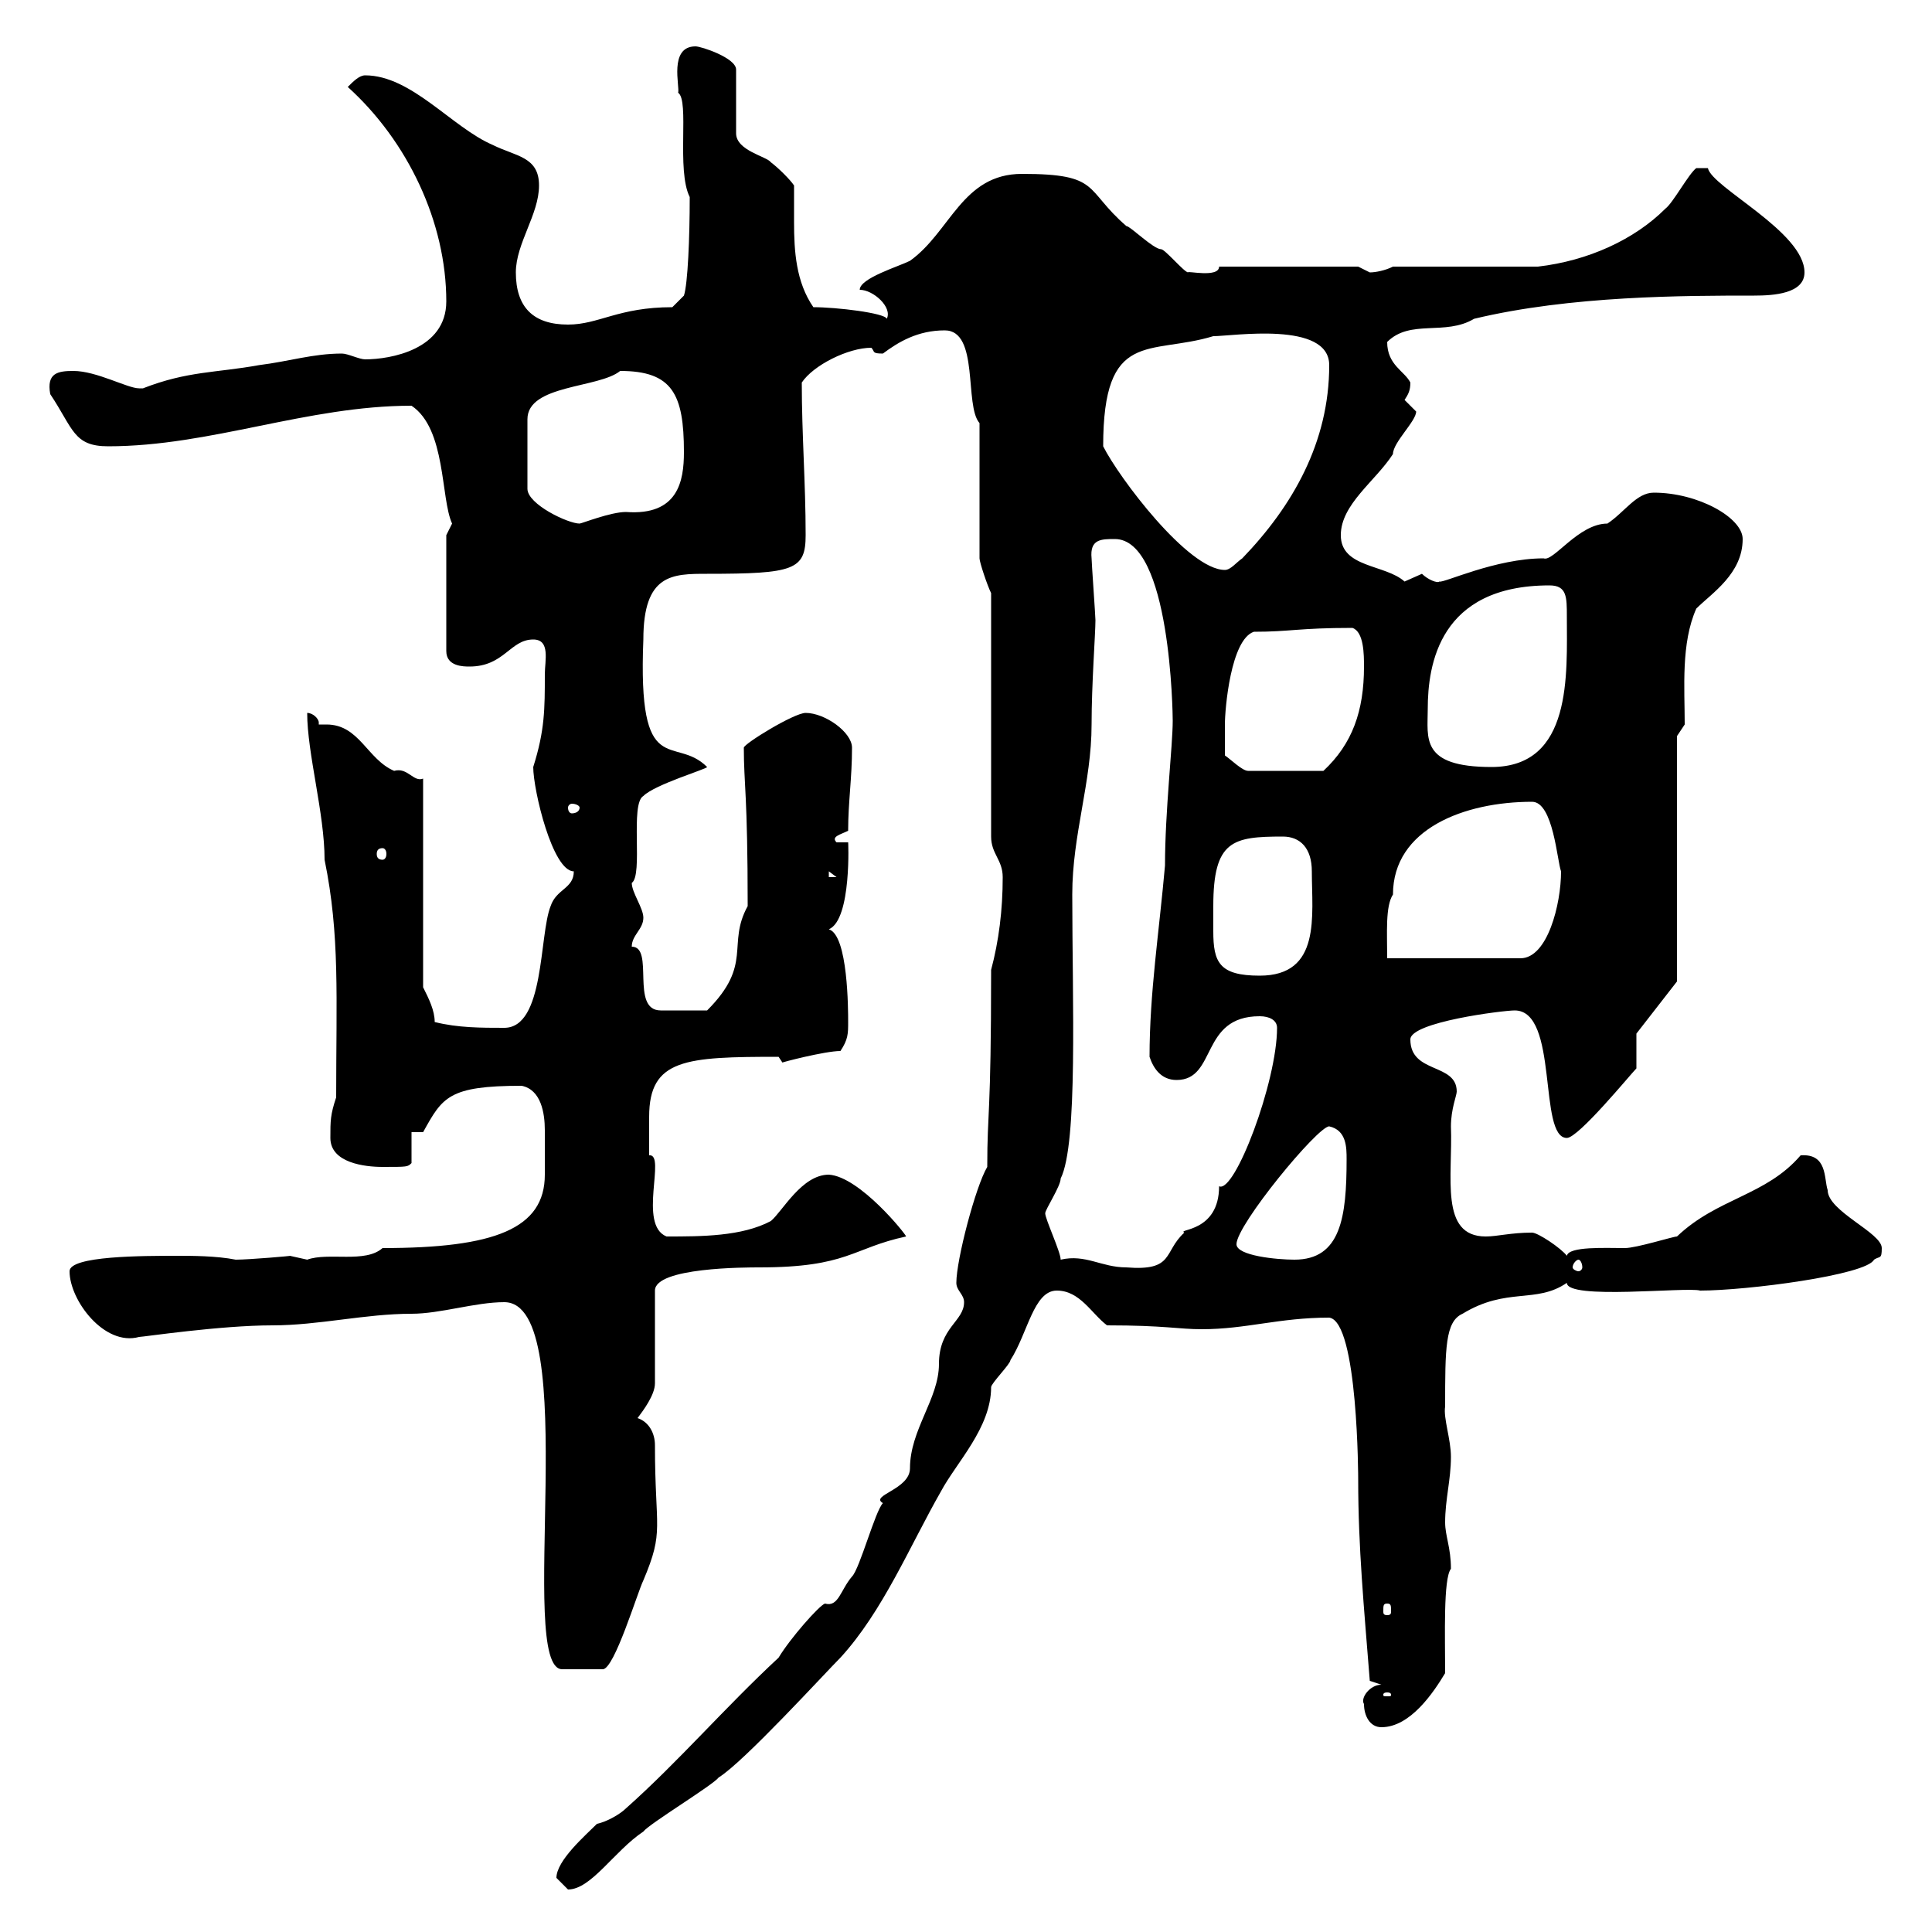 <svg xmlns="http://www.w3.org/2000/svg" xmlns:xlink="http://www.w3.org/1999/xlink" width="300" height="300"><path d="M86.40 291.60C86.40 291.60 88.20 293.40 88.20 293.40C91.80 293.40 95.40 287.40 99.90 284.40C100.80 283.20 110.70 277.20 111.60 276C115.50 273.60 128.10 259.80 130.50 257.40C137.10 250.20 141.30 240 146.10 231.60C148.50 227.10 153.90 221.70 153.90 215.40C153.90 214.80 156.90 211.80 156.90 211.20C159.60 207 160.50 200.40 164.10 200.40C167.70 200.40 169.50 204 171.90 205.80C180.90 205.80 183 206.40 186.60 206.40C193.50 206.40 198.60 204.60 206.40 204.60C210.90 205.20 210.90 229.80 210.90 229.80C210.90 240.30 211.80 249.60 212.70 261C212.70 261 214.50 261.60 214.50 261.60C212.70 261.60 211.20 263.70 211.80 264.60C211.80 266.40 212.70 268.20 214.50 268.20C219 268.20 222.60 262.80 224.40 259.80C224.40 254.10 224.10 245.10 225.30 243.60C225.30 240.30 224.40 238.50 224.40 236.40C224.40 232.80 225.30 229.80 225.30 226.20C225.30 223.50 224.10 220.20 224.40 218.40C224.40 209.40 224.40 205.20 227.10 204C234 199.80 238.50 202.50 243.30 199.20C243.30 201.90 261.90 199.80 264 200.40C271.20 200.40 289.80 198 291 195.60C291.90 195 292.20 195.60 292.20 193.80C292.20 191.40 283.80 188.10 283.80 184.80C283.20 183 283.80 179.10 279.60 179.40C274.20 185.70 266.70 186 260.40 192C259.80 192 254.10 193.80 252.30 193.80C249.30 193.80 243.60 193.50 243.30 195C242.40 193.80 238.80 191.40 237.90 191.40C234.60 191.40 232.50 192 230.70 192C223.50 192 225.60 182.70 225.30 174.90C225.30 172.20 226.20 170.10 226.20 169.50C226.20 165 219 166.80 219 161.40C219 158.70 233.40 156.90 235.20 156.90C242.10 156.90 238.80 176.70 243.30 176.70C245.10 176.70 253.20 166.80 254.10 165.90L254.10 160.50L260.40 152.40L260.40 114.30L261.60 112.50C261.60 106.80 261 99.90 263.40 94.50C265.80 92.10 270.60 89.10 270.60 83.70C270.60 80.40 263.70 76.50 256.80 76.50C254.10 76.50 252.30 79.50 249.60 81.30C245.10 81.30 241.20 87.30 239.70 86.70C232.20 86.70 224.10 90.60 223.50 90.30C223.20 90.60 221.70 90 220.80 89.10C220.80 89.10 218.10 90.30 218.10 90.30C215.10 87.60 208.20 88.20 208.20 83.10C208.20 78.30 213.60 74.70 216.30 70.50C216.30 68.70 219.90 65.40 219.90 63.90C219.90 63.90 218.10 62.10 218.10 62.10C218.70 61.20 219 60.60 219 59.40C218.10 57.60 215.40 56.70 215.40 53.10C219 49.50 224.40 52.20 228.90 49.50C243.90 45.90 261.60 45.90 272.40 45.90C275.40 45.90 280.20 45.60 280.20 42.30C280.20 36 265.80 29.10 265.20 26.10L263.40 26.10C262.20 27 259.80 31.50 258.60 32.40C253.80 37.20 246.60 40.50 238.80 41.40L216.30 41.40C215.10 42 213.60 42.30 212.70 42.30C212.70 42.30 210.90 41.40 210.90 41.40L189.30 41.40C189.30 43.20 184.20 42 184.50 42.30C183.90 42.30 180.90 38.70 180.30 38.70C179.10 38.70 175.50 35.10 174.90 35.10C168.30 29.40 171 27 158.70 27C149.40 27 147.60 36 141.30 40.50C139.50 41.40 133.50 43.20 133.50 45C135.60 45 138.60 47.70 137.70 49.50C137.40 48.60 129.90 47.70 126.30 47.70C123.60 43.80 123.30 39 123.30 34.50C123.30 32.70 123.30 30.60 123.30 28.80C122.70 27.90 120.90 26.10 119.70 25.20C119.10 24.30 114.30 23.40 114.30 20.70L114.30 10.80C114.30 9 108.90 7.20 108 7.20C103.80 7.20 105.60 13.50 105.30 14.40C107.10 15.60 105 26.40 107.10 30.60C107.10 36.90 106.80 44.10 106.20 45.90L104.40 47.70C96 47.70 93 50.40 88.20 50.40C82.80 50.40 80.10 47.70 80.10 42.30C80.10 37.80 83.70 33.30 83.70 28.80C83.70 24.30 80.10 24.30 76.50 22.50C70.20 19.80 63.90 11.70 56.70 11.70C55.80 11.70 54.90 12.60 54 13.50C63.30 21.90 69.30 34.50 69.30 46.80C69.30 54.30 60.60 55.80 56.70 55.80C55.80 55.80 54 54.90 53.10 54.90C48.60 54.90 45 56.10 40.20 56.70C33.60 57.90 29.10 57.60 22.20 60.30C22.20 60.30 22.20 60.30 21.60 60.30C19.80 60.30 15 57.60 11.40 57.60C9 57.60 7.20 57.90 7.80 61.20C11.40 66.60 11.40 69.30 16.80 69.30C32.70 69.30 47.70 63 63.90 63C69.30 66.60 68.40 77.40 70.20 81.30C70.20 81.30 69.30 83.10 69.30 83.10L69.30 101.10C69.30 103.50 72 103.50 72.90 103.50C78.30 103.50 79.20 99.30 82.80 99.30C85.50 99.30 84.60 102.60 84.60 104.70C84.60 110.10 84.60 113.40 82.80 119.10C82.80 122.70 85.80 135.30 89.10 135.30C89.10 138 86.40 138 85.50 140.70C83.70 145.20 84.60 159.60 78.30 159.60C74.70 159.60 71.10 159.60 67.50 158.70C67.50 156.90 66.60 155.10 65.70 153.30L65.70 120.90C64.20 121.50 63.30 119.10 61.20 119.70C57 117.90 55.80 112.50 50.70 112.50C50.40 112.50 49.80 112.50 49.50 112.50C49.50 112.50 49.50 112.20 49.50 112.20C49.50 111.60 48.60 110.70 47.70 110.70C47.70 117 50.40 126.30 50.40 133.50C52.80 145.20 52.20 154.80 52.20 170.40C51.30 173.10 51.30 174 51.30 176.70C51.30 180.60 56.70 181.20 59.40 181.20C63.30 181.20 63.30 181.20 63.90 180.60L63.90 175.80L65.70 175.80C68.70 170.40 69.60 168.60 81 168.60C84 169.20 84.60 172.80 84.60 175.50C84.60 176.70 84.60 178.20 84.60 178.50C84.60 180 84.60 181.20 84.60 182.40C84.60 190.80 76.80 193.80 59.40 193.80C56.70 196.20 51 194.40 47.70 195.60C47.70 195.60 45 195 45 195C45.60 195 38.70 195.60 36.60 195.60C33.60 195 29.70 195 27.60 195C22.20 195 10.80 195 10.80 197.40C10.80 201.90 16.20 209.10 21.60 207.60C22.20 207.60 34.20 205.80 42.30 205.80C49.50 205.80 56.70 204 63.90 204C68.40 204 73.80 202.20 78.30 202.20C90.60 202.20 80.10 259.20 87.30 259.20L93.60 259.20C95.40 259.20 99 247.20 99.90 245.40C103.20 237.60 101.70 237.60 101.70 224.40C101.70 222.60 100.80 220.80 99 220.20C99.90 219 101.70 216.60 101.70 214.80L101.70 200.40C101.70 196.80 115.80 196.80 117.90 196.80C131.70 196.80 132.30 193.80 140.70 192C140.70 191.70 133.50 182.70 128.70 182.40C124.50 182.40 121.50 188.10 119.70 189.60C115.20 192 108.90 192 103.50 192C99 190.20 103.50 179.10 100.80 179.40C100.80 177 100.80 175.50 100.80 173.40C100.80 164.40 106.50 164.10 120.90 164.10C120.90 164.10 121.50 165 121.50 165C121.20 165 128.10 163.20 130.50 163.20C131.70 161.40 131.70 160.50 131.70 158.70C131.70 156.90 131.70 145.20 128.70 144.30C132.30 142.80 131.70 130.20 131.70 130.80L129.90 130.80C129 129.90 130.50 129.60 131.70 129C131.70 124.50 132.30 120.90 132.30 116.10C132.30 113.70 128.10 110.70 125.10 110.70C123.30 110.70 115.50 115.50 115.50 116.10C115.50 121.80 116.10 123.30 116.10 140.70C112.80 146.70 117 149.70 109.80 156.90L102.60 156.90C97.80 156.90 101.70 147 98.10 147C98.10 145.20 99.90 144.30 99.90 142.50C99.90 141 98.10 138.60 98.10 137.10C99.90 135.90 97.80 124.80 99.90 123.60C101.70 121.80 109.80 119.40 109.80 119.10C104.70 114 99 121.50 99.90 99.30C99.90 89.10 104.40 89.10 109.80 89.10C123.30 89.10 125.10 88.50 125.10 83.10C125.10 75 124.50 67.50 124.50 59.40C126.30 56.70 131.70 54 135.30 54C135.90 54.60 135.30 54.90 137.10 54.90C139.50 53.10 142.50 51.30 146.70 51.30C152.10 51.30 149.70 63 152.10 65.70L152.10 86.70C152.10 87.30 153.30 90.90 153.90 92.10L153.90 129.90C153.90 132.60 155.70 133.50 155.70 136.20C155.70 141.30 155.10 146.10 153.90 150.60C153.90 173.70 153.30 172.20 153.30 181.20C151.50 184.20 148.50 195.60 148.50 199.20C148.50 200.40 149.70 201 149.70 202.20C149.70 205.20 145.80 206.10 145.80 211.80C145.80 217.20 141.30 222 141.30 228C141.30 231.30 135 232.20 137.10 233.40C135.90 234.60 133.50 243.60 132.30 244.80C130.50 246.90 130.20 249.60 128.10 249C127.20 249.30 122.70 254.40 120.90 257.40C112.50 265.20 105.30 273.60 97.20 280.80C96.30 281.70 94.20 282.90 92.70 283.20C90.90 285 86.40 288.90 86.40 291.60ZM215.40 262.80C216 262.80 216 263.10 216 263.10C216 263.40 216 263.40 215.40 263.40C214.80 263.40 214.80 263.40 214.80 263.10C214.80 263.10 214.80 262.80 215.40 262.80ZM215.40 249C216 249 216 249.30 216 250.20C216 250.50 216 250.80 215.40 250.80C214.80 250.80 214.80 250.50 214.80 250.20C214.80 249.30 214.80 249 215.40 249ZM162.30 188.40C162.30 187.80 164.70 184.20 164.70 183C167.40 177.60 166.50 155.40 166.50 138.90C166.50 129.60 169.50 121.50 169.50 112.50C169.50 106.20 170.10 98.40 170.10 96.30C170.10 95.70 169.50 87.30 169.50 86.70C169.20 83.70 171 83.70 173.10 83.70C181.80 83.70 182.10 111 182.10 111.90C182.10 115.80 180.90 126 180.90 134.40C180 144.60 178.50 154.20 178.50 164.10C179.10 165.90 180.30 167.70 182.70 167.70C189 167.70 186.30 157.80 195.60 157.80C197.10 157.80 198.30 158.40 198.30 159.60C198.30 168 191.70 185.40 189.30 184.20C189.30 191.40 182.70 190.80 183.90 191.40C180.60 194.40 182.40 197.40 174.90 196.80C171 196.80 168.60 194.70 164.70 195.60C164.70 194.40 162.30 189.30 162.30 188.40ZM245.10 195.60C245.40 195.60 245.70 196.20 245.70 196.80C245.70 197.10 245.40 197.40 245.10 197.40C244.80 197.40 244.20 197.10 244.20 196.80C244.20 196.20 244.80 195.60 245.10 195.60ZM192 193.20C192 190.20 204.60 174.90 206.40 174.90C209.10 175.50 209.10 178.20 209.10 180C209.10 189 208.20 195.60 201 195.60C198.30 195.60 192 195 192 193.20ZM188.40 140.70C188.40 130.50 191.40 129.90 199.20 129.90C201.90 129.90 203.70 131.70 203.70 135.30C203.70 142.20 205.20 151.50 195.60 151.50C189.30 151.50 188.40 149.40 188.40 144.60C188.40 143.40 188.40 142.20 188.40 140.70ZM237.90 124.50C241.20 124.50 241.80 133.80 242.40 135.30C242.40 140.40 240.30 148.80 236.10 148.80L215.40 148.80C215.40 144.90 215.10 140.70 216.30 138.90C216.30 128.70 227.40 124.50 237.90 124.50ZM128.70 135.30L129.90 136.20L128.70 136.20ZM59.40 131.70C59.70 131.70 60 132 60 132.60C60 133.20 59.70 133.50 59.40 133.50C58.80 133.50 58.50 133.20 58.50 132.60C58.50 132 58.80 131.70 59.40 131.70ZM90 125.40C90 126 89.40 126.30 88.80 126.30C88.50 126.30 88.20 126 88.20 125.40C88.20 125.10 88.50 124.80 88.80 124.80C89.40 124.80 90 125.10 90 125.40ZM190.20 117.30C190.20 116.10 190.20 113.70 190.20 112.50C190.20 110.10 191.10 99.30 194.70 98.10C200.40 98.10 201.60 97.50 210 97.50C211.80 98.10 211.80 101.70 211.80 103.50C211.80 110.40 210 115.50 205.50 119.70L193.80 119.70C192.90 119.70 191.10 117.90 190.20 117.30ZM221.70 110.10C221.70 103.20 223.50 90.90 240.60 90.90C243.30 90.90 243.30 92.70 243.30 95.70C243.30 104.70 244.20 119.10 231.60 119.10C220.50 119.10 221.70 114.60 221.70 110.10ZM171.30 69.30C171.30 51 178.50 55.20 188.40 52.20C191.40 52.20 206.40 49.80 206.40 56.70C206.40 68.70 200.70 78.60 192.90 86.70C192 87.30 191.10 88.50 190.20 88.50C184.50 88.50 173.70 74.10 171.30 69.30ZM96.30 57.60C104.40 57.60 106.20 61.20 106.20 70.20C106.20 74.70 105.30 80.10 97.20 79.50C94.80 79.50 90.30 81.30 90 81.30C88.20 81.30 81.90 78.30 81.90 75.90L81.90 65.10C81.90 59.70 93 60.30 96.30 57.60Z"/></svg>